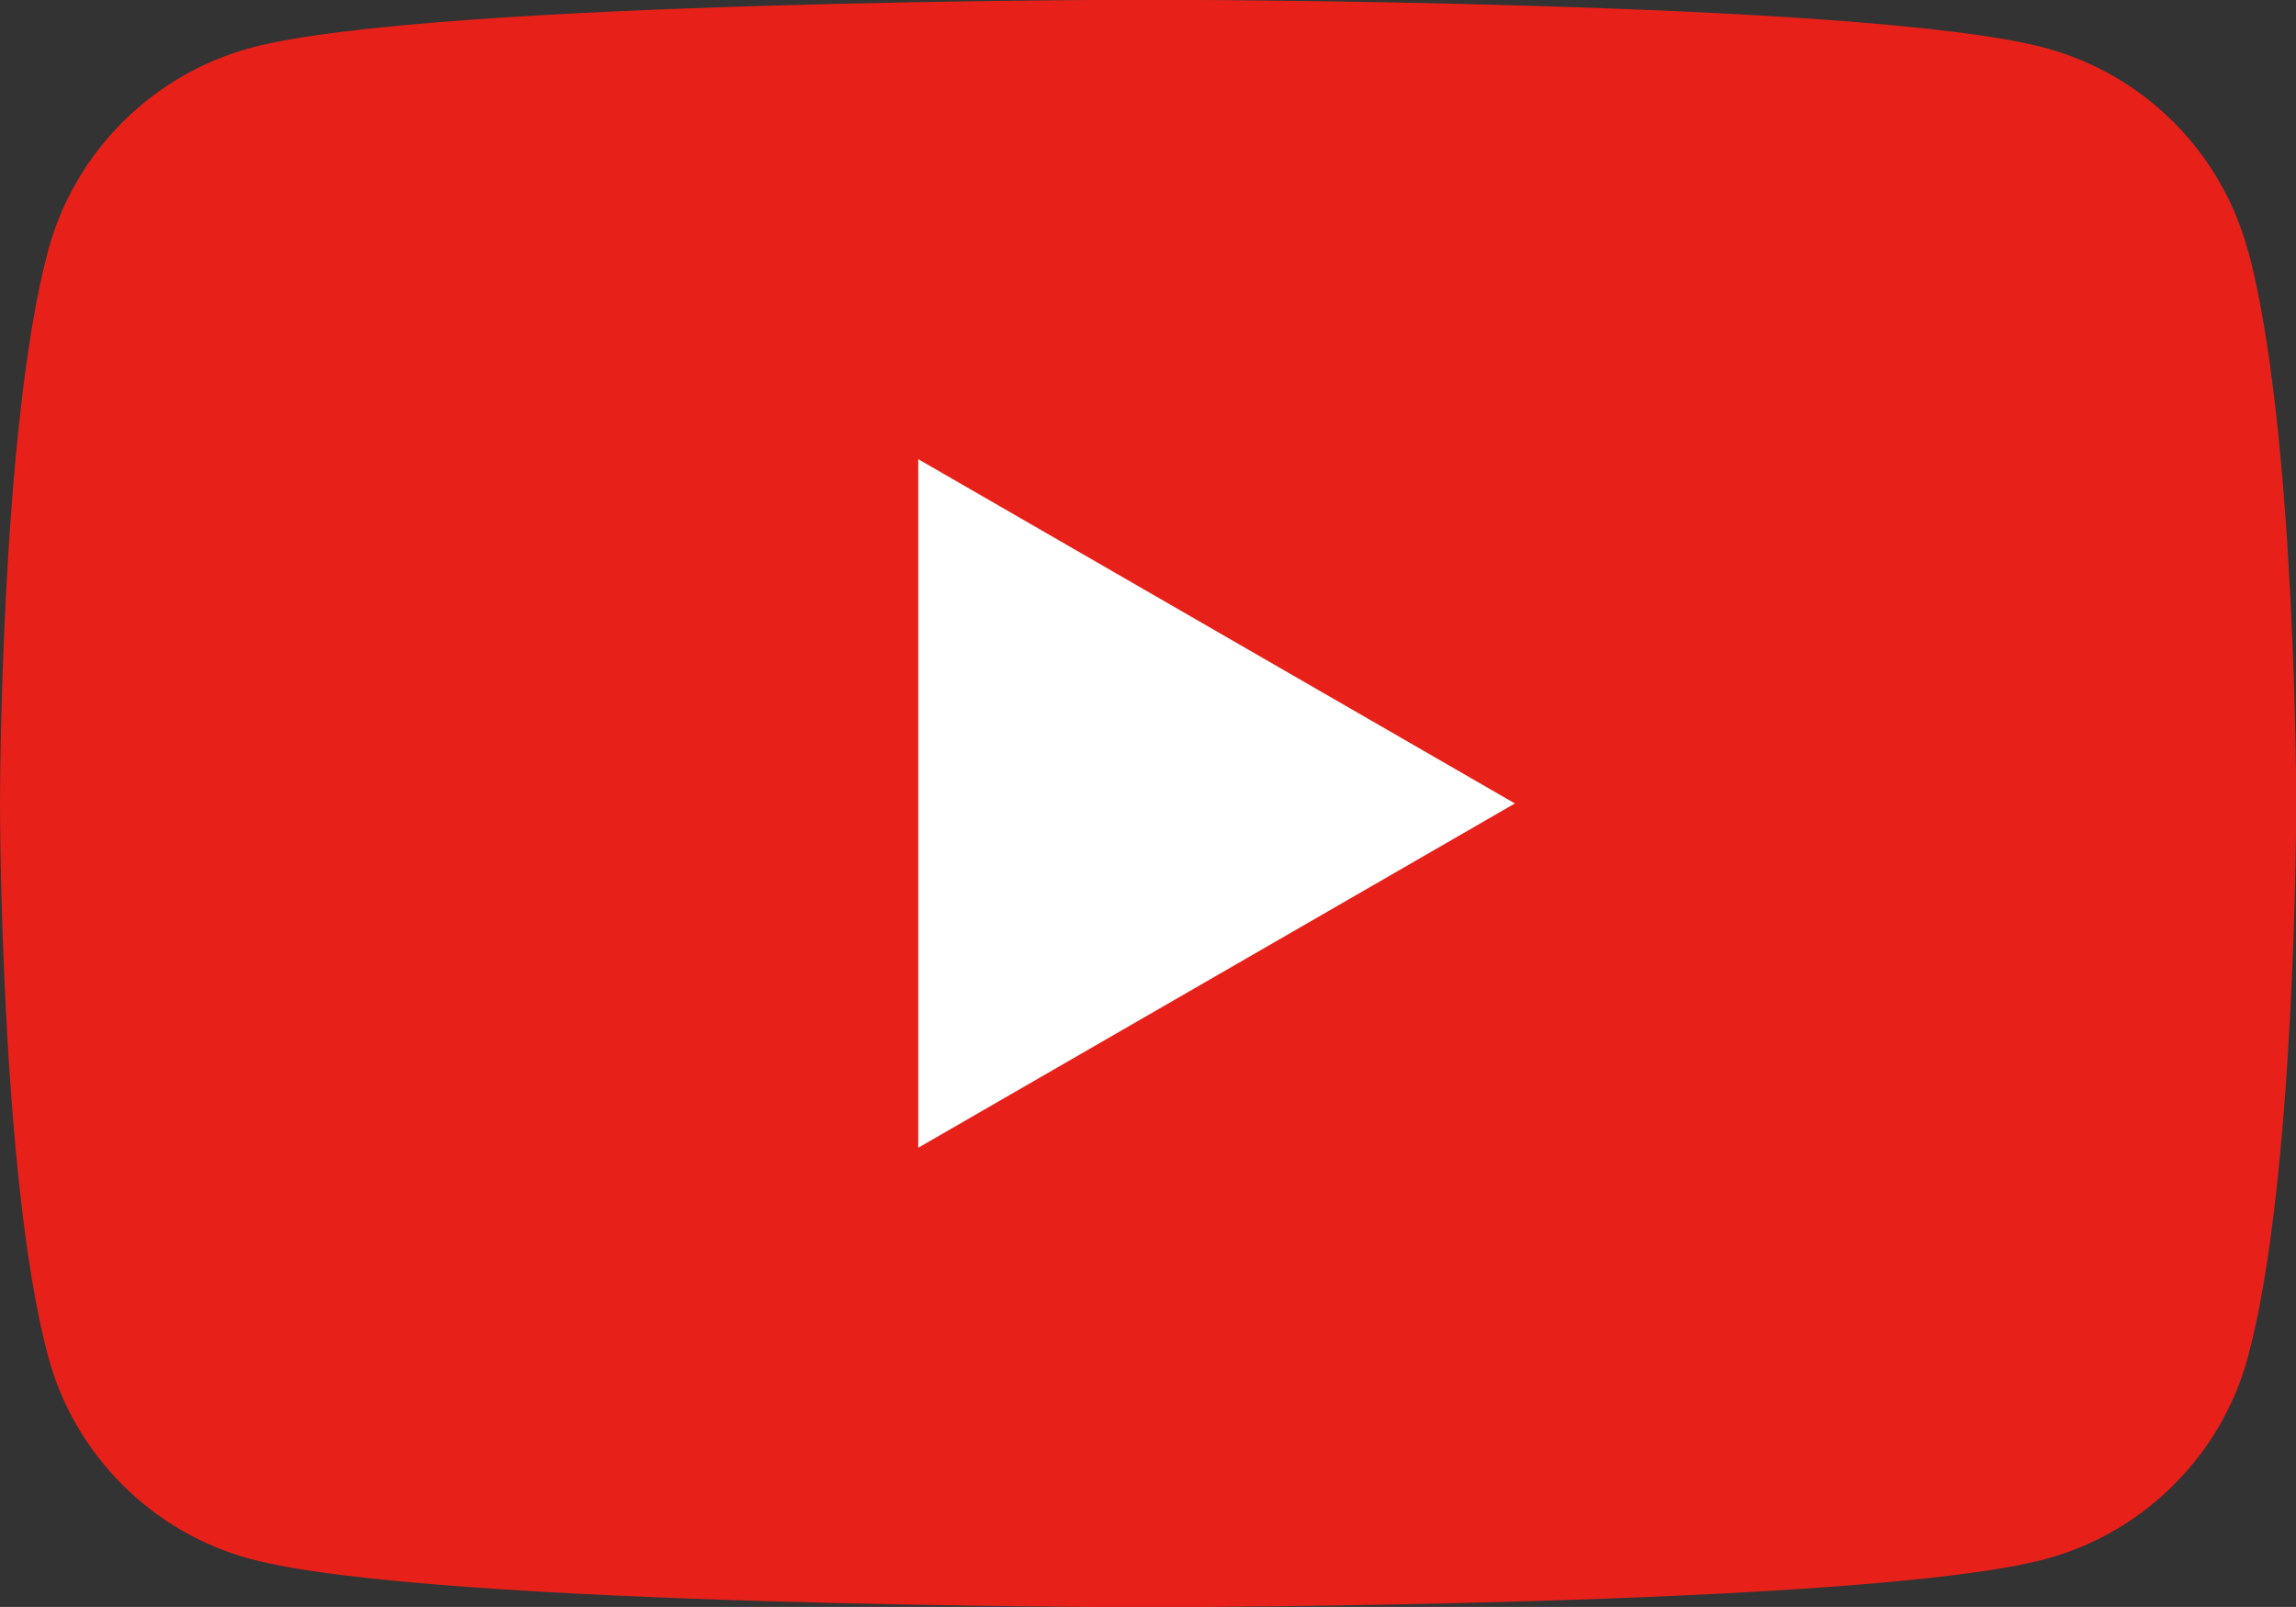 <?xml version="1.0" encoding="UTF-8"?>
<svg id="_レイヤー_1" data-name="レイヤー 1" xmlns="http://www.w3.org/2000/svg" viewBox="0 0 94.09 65.86">
  <rect x="0" y="0" width="94.09" height="65.86" fill="#333333" stroke="none"/>
  <defs>
    <style>
      .cls-1 {
        fill: #fff;
      }

      .cls-1, .cls-2 {
        stroke-width: 0px;
      }

      .cls-2 {
        fill: #e7211a;
      }
    </style>
  </defs>
  <path class="cls-2" d="m92.12,10.28c-1.08-4.05-4.27-7.24-8.32-8.32-7.34-1.97-36.76-1.97-36.76-1.97,0,0-29.42,0-36.76,1.97C6.24,3.05,3.05,6.24,1.97,10.28c-1.97,7.34-1.97,22.65-1.97,22.65,0,0,0,15.31,1.97,22.65,1.08,4.05,4.27,7.24,8.32,8.32,7.34,1.97,36.76,1.97,36.76,1.97,0,0,29.42,0,36.76-1.97,4.05-1.08,7.24-4.27,8.32-8.32,1.97-7.34,1.97-22.65,1.97-22.65,0,0,0-15.31-1.97-22.65Z"/>
  <polygon class="cls-1" points="37.63 47.04 62.08 32.93 37.63 18.82 37.63 47.04"/>
</svg>
